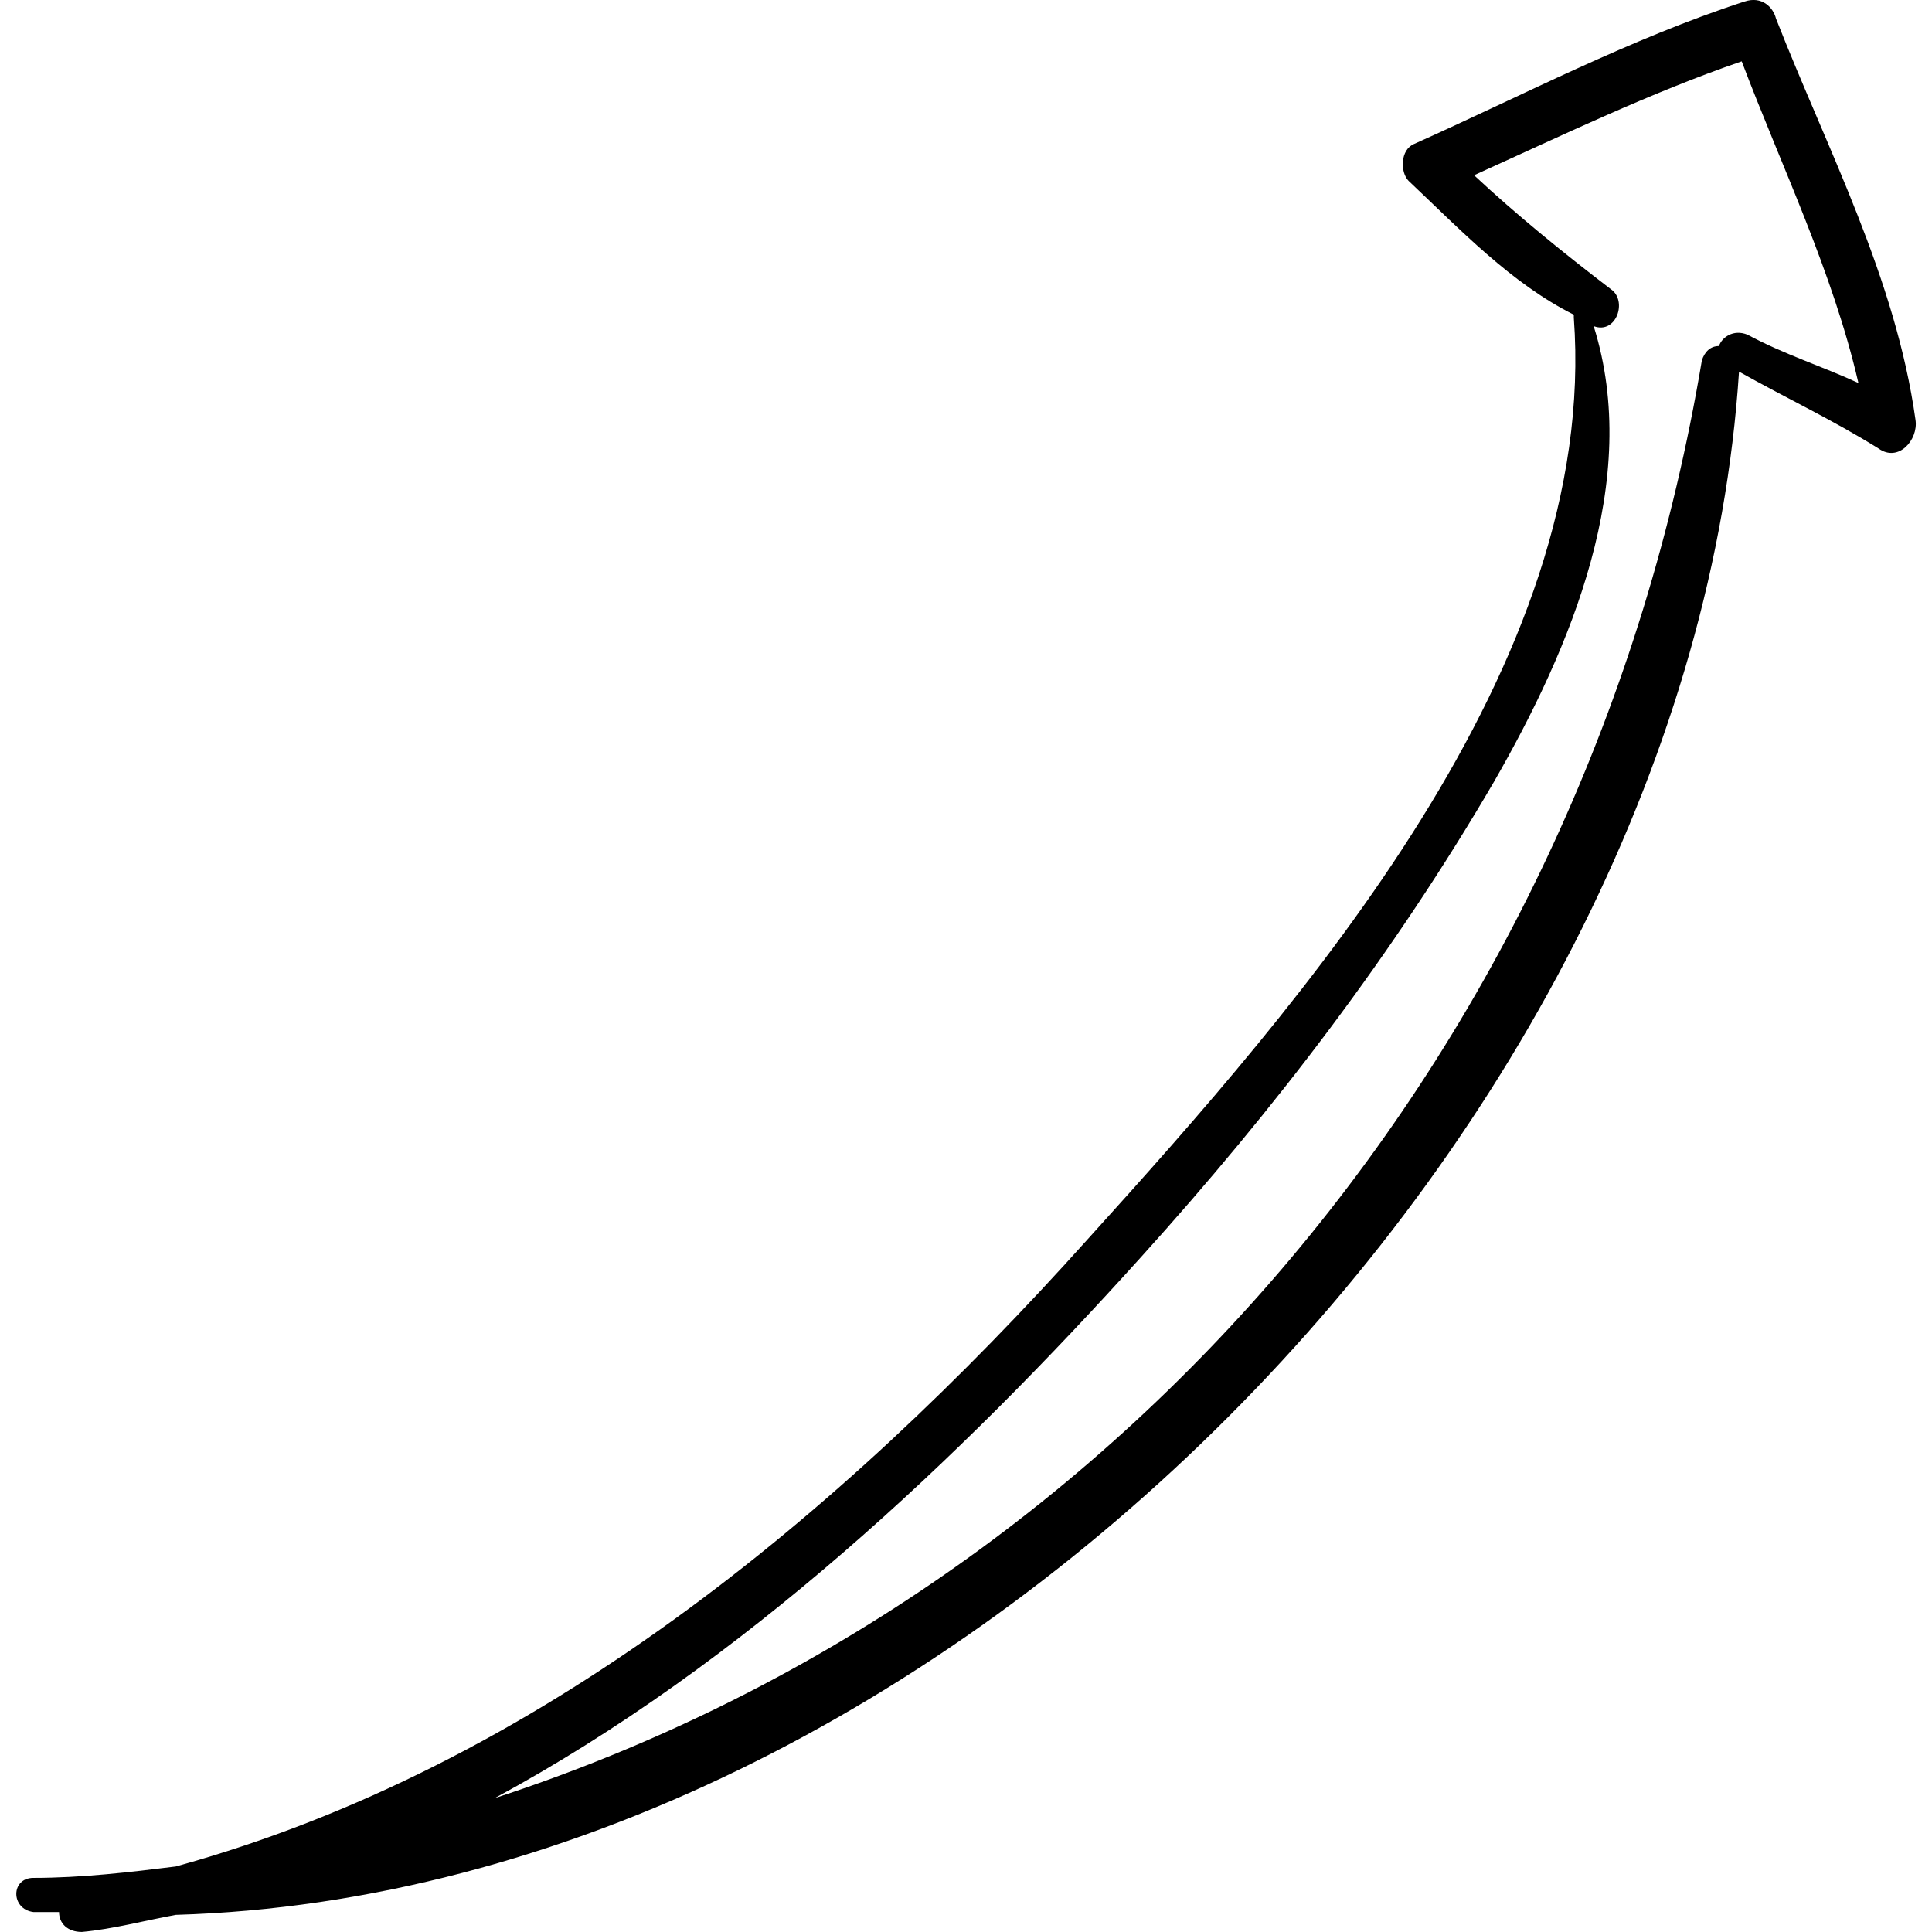 <?xml version="1.0" encoding="UTF-8"?>
<svg id="Capa_1" data-name="Capa 1" xmlns="http://www.w3.org/2000/svg" viewBox="0 0 415.26 415.26">
  <path d="m374.98.32c-24.48,7.96-47.74,20.2-70.99,30.6-3.06,1.22-3.06,6.12-1.22,7.96,11.02,10.4,22.03,22.03,35.5,28.76v.61c5.51,74.66-58.14,146.88-104.65,198.29-53.24,59.36-118.12,113.22-195.84,134.64-9.79,1.22-20.2,2.45-30.6,2.45-4.9,0-4.9,6.73,0,7.34h5.51c0,2.45,1.84,4.28,4.9,4.28,6.73-.61,13.46-2.45,20.2-3.67,165.85-4.9,325.58-170.14,335.99-331.7,9.79,5.51,20.2,10.4,29.99,16.52,4.28,3.06,8.57-1.84,7.95-6.12-4.28-30.6-18.97-58.14-29.99-86.29-.61-2.45-3.06-4.9-6.73-3.67Zm24.48,82.01c-7.96-3.67-15.91-6.12-23.87-10.4-3.06-1.23-5.51.61-6.12,2.45-1.84,0-3.06,1.22-3.67,3.06-24.48,146.27-124.24,265-259.49,309.06,53.24-28.76,99.76-72.83,138.92-116.28,28.76-31.82,54.47-65.48,75.89-102.2,16.52-28.76,31.82-64.87,21.42-97.92h0c4.9,1.84,7.34-5.51,3.67-7.96-10.4-7.96-20.2-15.91-29.38-24.48,18.97-8.57,37.94-17.75,57.53-24.48,8.57,22.64,19.59,45.29,25.09,69.16Z"/>
</svg>